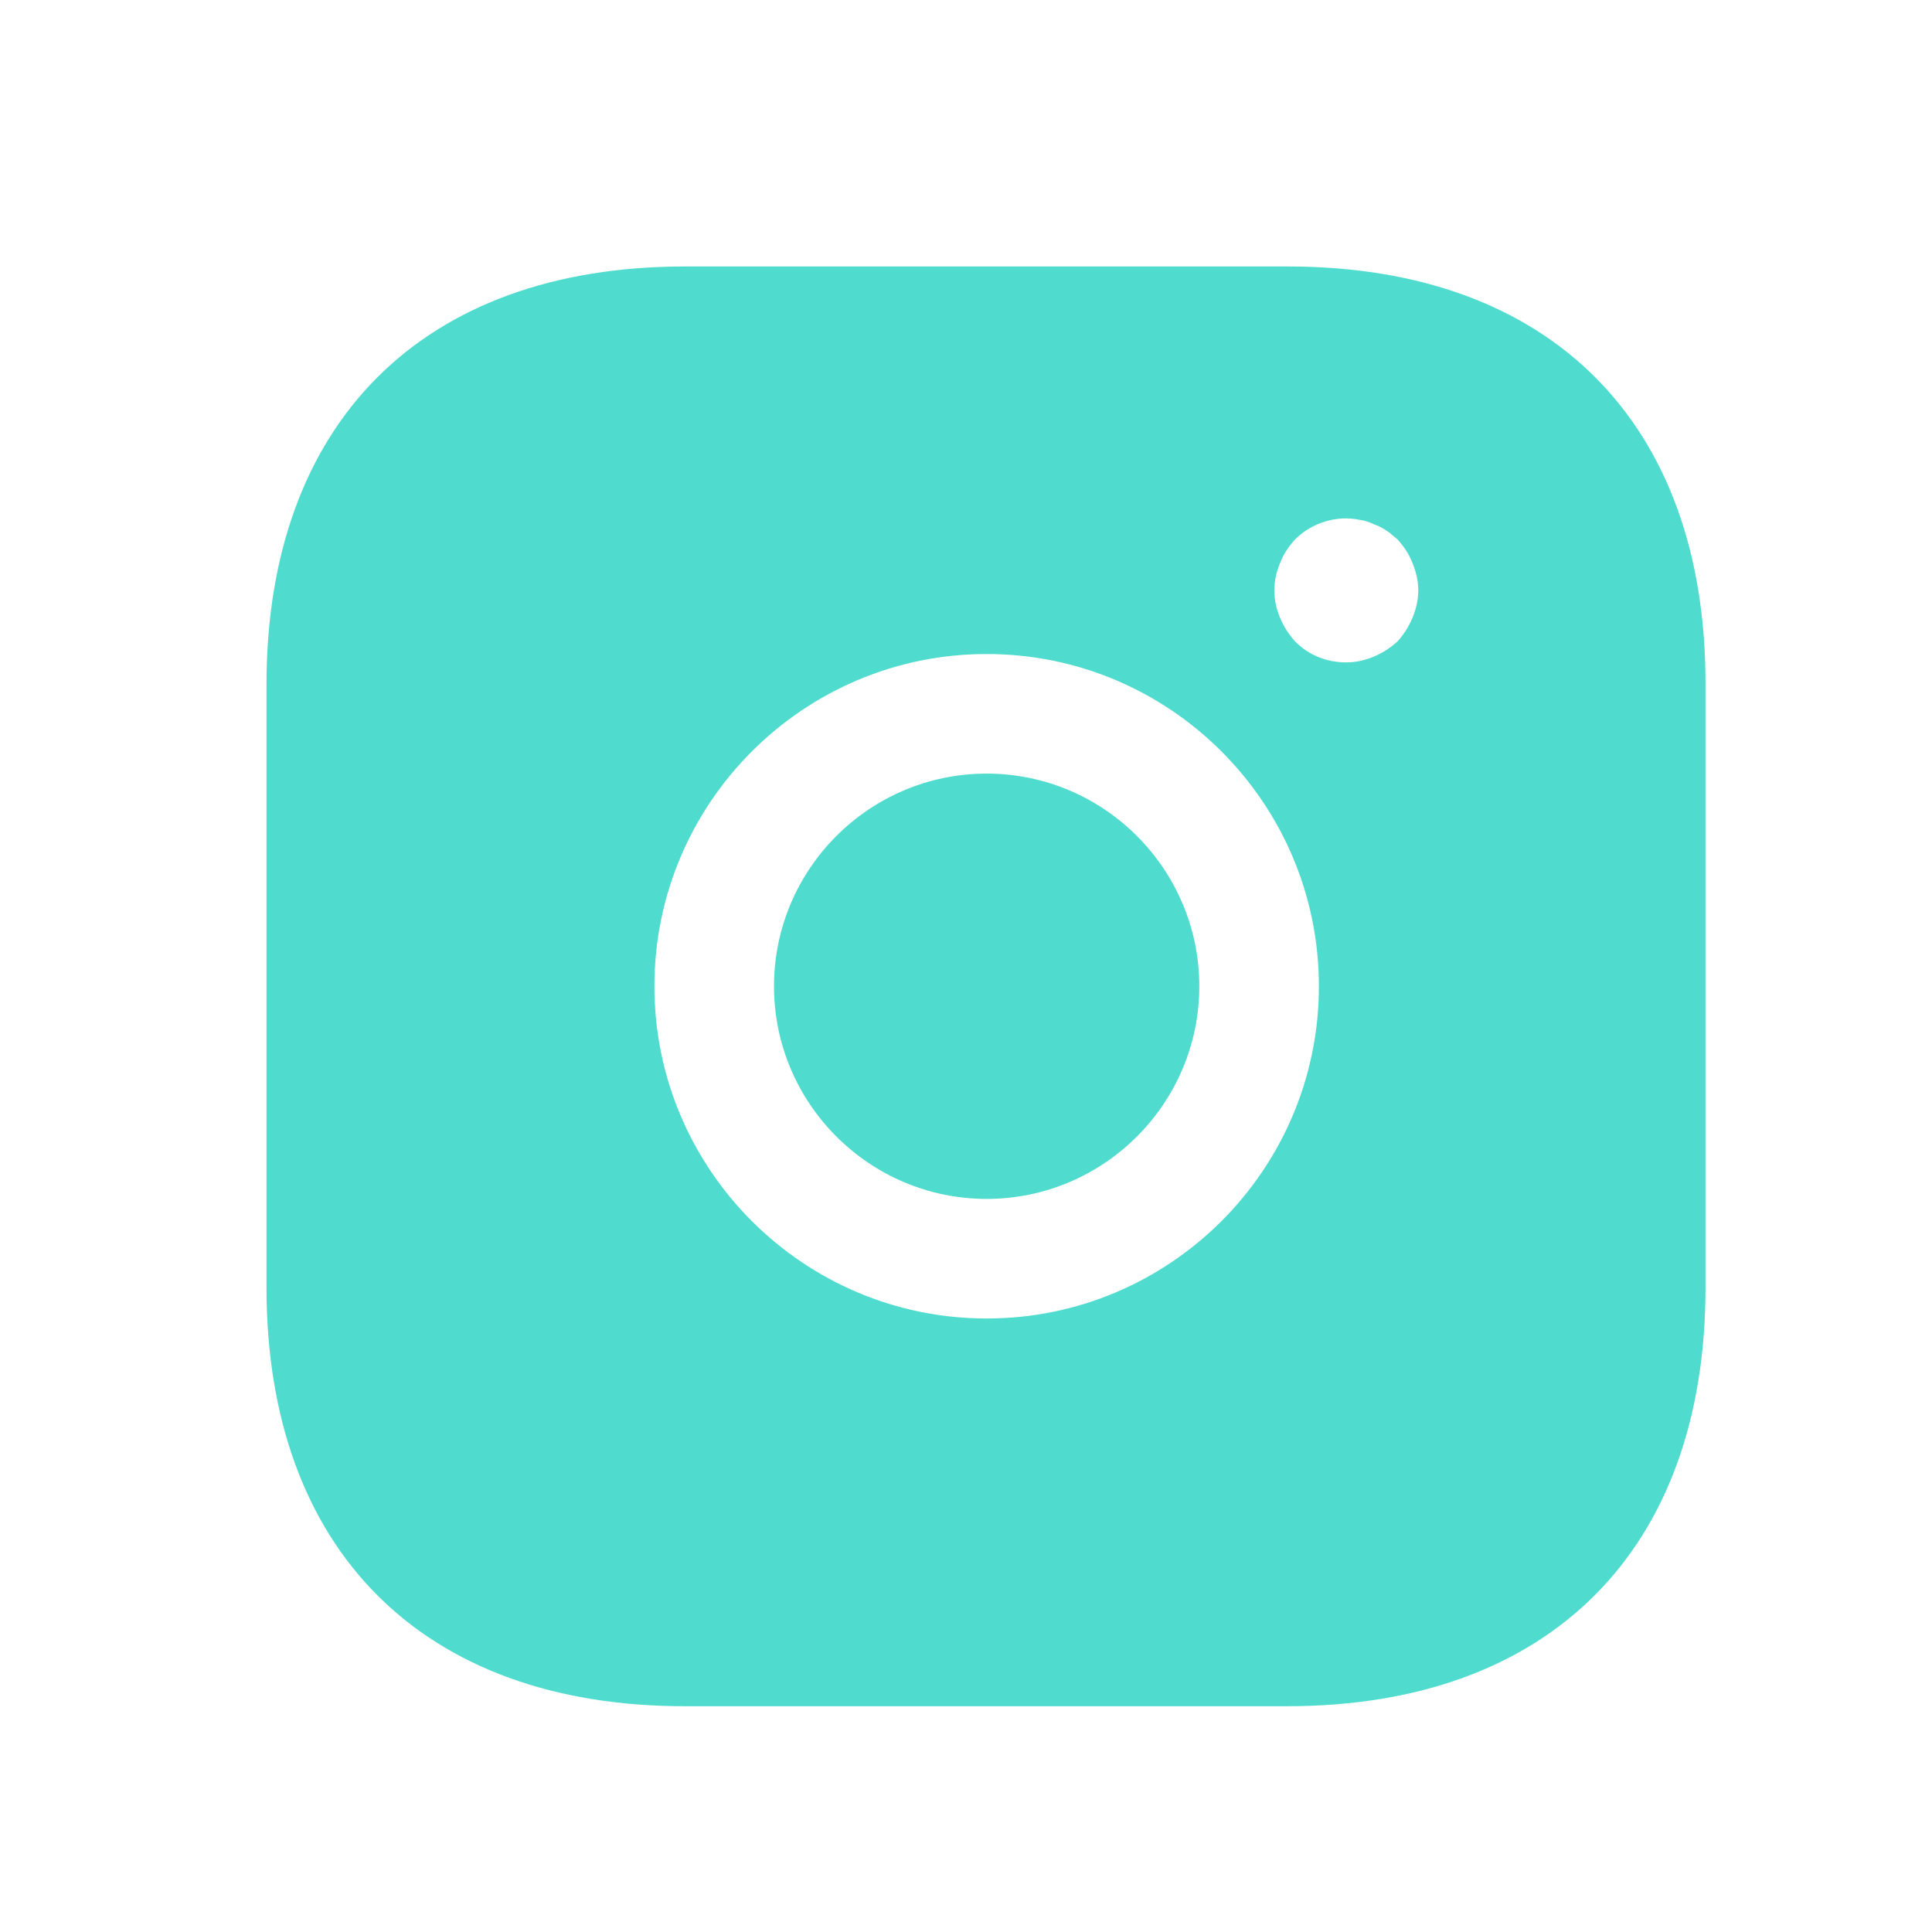 <?xml version="1.0" encoding="UTF-8"?>
<svg xmlns="http://www.w3.org/2000/svg" width="29" height="29" viewBox="0 0 29 29" fill="none">
  <path fill-rule="evenodd" clip-rule="evenodd" d="M10.278 4H19.333C23.266 4 25.611 6.345 25.6 10.278V19.333C25.6 23.266 23.255 25.611 19.322 25.611H10.278C6.345 25.611 4 23.266 4 19.322V10.278C4 6.345 6.345 4 10.278 4ZM20.975 9.63C21.073 9.522 21.148 9.403 21.202 9.273C21.256 9.143 21.289 9.003 21.289 8.862C21.289 8.722 21.256 8.582 21.202 8.452C21.148 8.311 21.073 8.203 20.975 8.095C20.957 8.081 20.939 8.065 20.921 8.05C20.885 8.018 20.849 7.987 20.813 7.966C20.748 7.922 20.684 7.89 20.619 7.868C20.554 7.836 20.489 7.814 20.413 7.804C20.068 7.728 19.69 7.847 19.441 8.095C19.344 8.203 19.268 8.311 19.214 8.452C19.16 8.582 19.128 8.722 19.128 8.862C19.128 9.003 19.16 9.143 19.214 9.273C19.268 9.403 19.344 9.522 19.441 9.63C19.646 9.835 19.916 9.943 20.208 9.943C20.349 9.943 20.489 9.911 20.619 9.857C20.748 9.803 20.867 9.727 20.975 9.63ZM14.81 17.996C13.051 17.996 11.618 16.563 11.618 14.804C11.618 13.045 13.051 11.612 14.81 11.612C16.569 11.612 18.002 13.045 18.002 14.804C18.002 16.563 16.569 17.996 14.81 17.996ZM9.823 14.804C9.823 17.555 12.06 19.791 14.81 19.791C17.561 19.791 19.797 17.555 19.797 14.804C19.797 12.054 17.561 9.817 14.81 9.817C12.06 9.817 9.823 12.054 9.823 14.804Z" fill="#4FDCCE"></path>
</svg>

